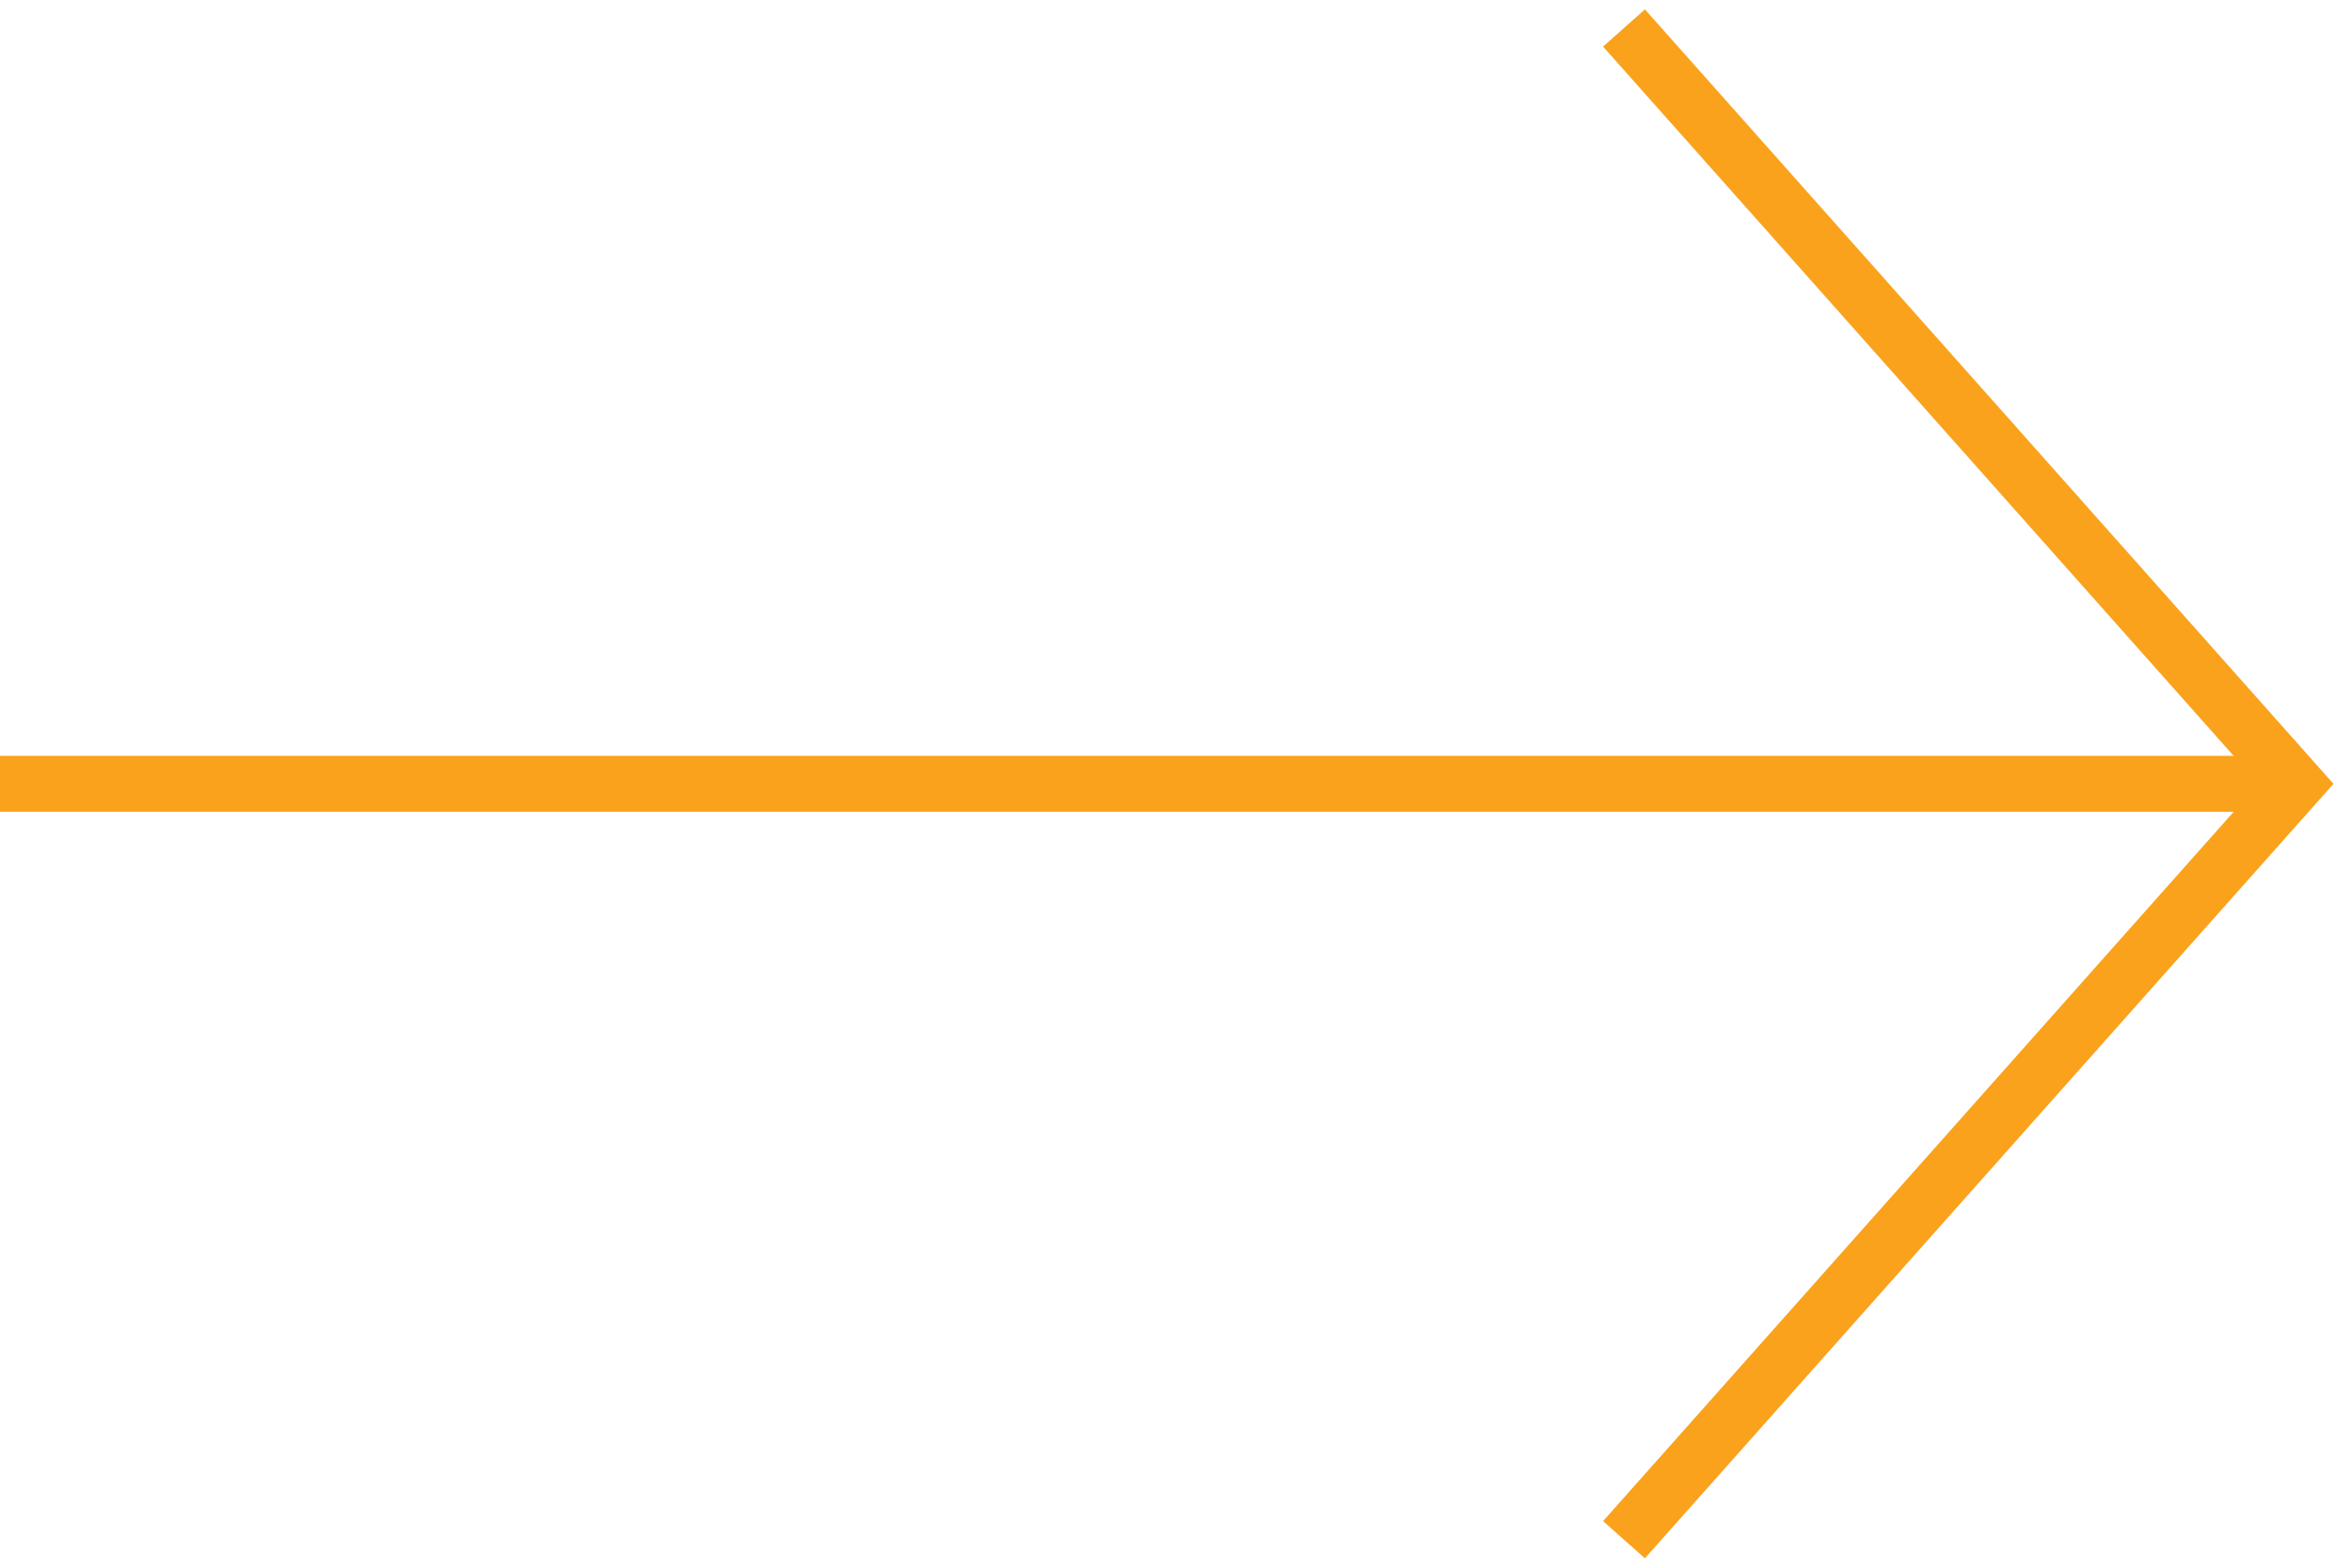 <svg width="84" height="56" viewBox="0 0 84 56" fill="none" xmlns="http://www.w3.org/2000/svg"><line x1="6.66479e-08" y1="28" x2="81" y2="28" stroke="#FAA21B" stroke-width="2"/><path d="M58 1L82 28L58 55" stroke="#FAA21B" stroke-width="2"/></svg>